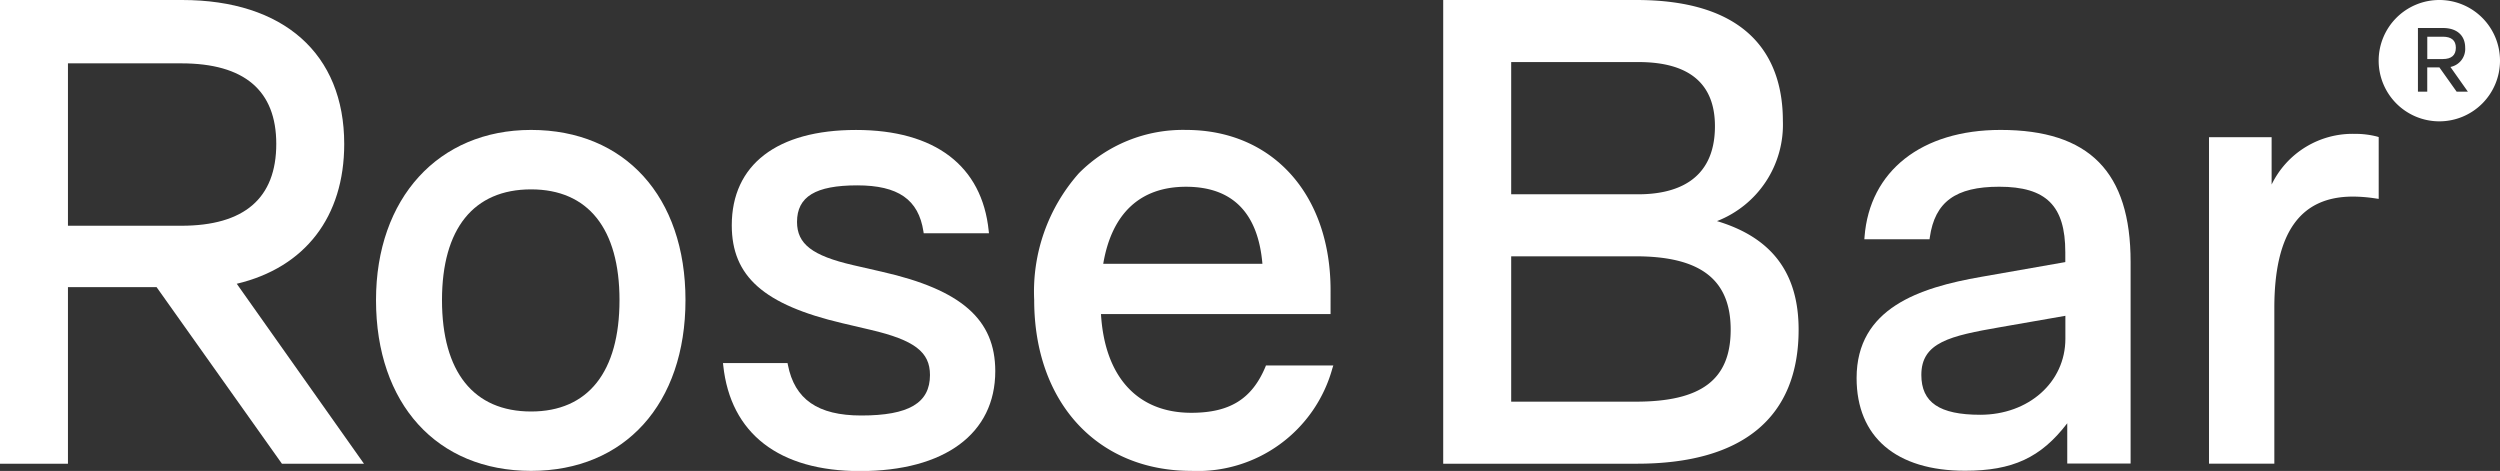 <svg xmlns="http://www.w3.org/2000/svg" id="RoseBar_logo_white_rgb" width="151.065" height="28.457" viewBox="0 0 151.065 28.457"><rect x="0" y="0" width="151.065" height="28.457" fill="#333333" stroke="none"/><path id="Path_17260" data-name="Path 17260" d="M20.8,8.7C20.8,3.251,17.137,0,11,0H0V28.02H4.106V17.351H9.462L17.035,28.02h4.958L14.306,17.147C18.438,16.166,20.8,13.1,20.8,8.7ZM4.106,3.828h6.849c3.808,0,5.739,1.638,5.739,4.867,0,3.282-1.931,4.946-5.739,4.946H4.106Z" fill="#fff"></path><path id="Path_17261" data-name="Path 17261" d="M157.39,51.15c-5.6,0-9.37,4.132-9.37,10.281,0,6.27,3.678,10.321,9.37,10.321,5.667,0,9.33-4.052,9.33-10.321C166.721,55.187,163.058,51.15,157.39,51.15Zm0,17.014c-3.471,0-5.383-2.39-5.383-6.731,0-4.315,1.911-6.691,5.383-6.691,3.446,0,5.343,2.376,5.343,6.691C162.733,65.772,160.836,68.164,157.39,68.164Z" transform="translate(-125.299 -43.299)" fill="#fff"></path><path id="Path_17262" data-name="Path 17262" d="M294.2,59.728l-1.744-.4c-2.471-.571-3.389-1.279-3.389-2.611,0-1.529,1.122-2.209,3.638-2.209,2.473,0,3.705.858,4,2.784l.017.111h3.943l-.015-.143c-.4-3.937-3.25-6.1-8.02-6.1s-7.506,2.1-7.506,5.761c0,3.085,1.936,4.8,6.683,5.916l1.705.4c2.649.623,3.589,1.337,3.589,2.729,0,1.693-1.28,2.448-4.154,2.448-2.62,0-4.029-.975-4.433-3.067l-.02-.1h-3.9l.015.143c.439,4.115,3.372,6.382,8.258,6.382,5.122,0,8.18-2.258,8.18-6.039C301.043,62.609,299,60.817,294.2,59.728Z" transform="translate(-240.906 -43.307)" fill="#fff"></path><path id="Path_17263" data-name="Path 17263" d="M421.1,65.467c-.817,1.945-2.157,2.775-4.481,2.775-3.25,0-5.231-2.172-5.455-5.966h13.873V60.837c0-5.795-3.51-9.687-8.736-9.687a8.857,8.857,0,0,0-6.473,2.617,10.78,10.78,0,0,0-2.7,7.664c0,6.174,3.813,10.321,9.489,10.321a8.445,8.445,0,0,0,8.531-6.2l.055-.17h-4.072Zm-9.8-6.226c.513-3.048,2.24-4.657,5-4.657,2.8,0,4.356,1.567,4.619,4.657Z" transform="translate(-344.636 -43.299)" fill="#fff"></path><path id="Path_17264" data-name="Path 17264" d="M584.673,13.36a6.25,6.25,0,0,0,3.982-6.054C588.656,3.974,587.119,0,579.8,0H568.13V28.02h11.709c6.389,0,9.767-2.8,9.767-8.1C589.607,16.5,587.993,14.355,584.673,13.36Zm-12.435-1.622V3.75h7.683c3.071,0,4.629,1.3,4.629,3.876,0,3.4-2.517,4.114-4.629,4.114h-7.683Zm0,3.75h7.524c3.916,0,5.739,1.408,5.739,4.431s-1.77,4.352-5.739,4.352h-7.524Z" transform="translate(-480.923)" fill="#fff"></path><path id="Path_17265" data-name="Path 17265" d="M739.569,51.15c-4.766,0-7.916,2.477-8.22,6.465l-.011.14h3.94l.015-.112c.307-2.146,1.561-3.061,4.194-3.061,2.837,0,3.994,1.145,3.994,3.954v.6l-5.088.893c-3.721.649-7.523,1.885-7.523,6.115,0,3.561,2.388,5.6,6.554,5.6,2.867,0,4.58-.784,6.175-2.869v2.433h3.828V59.132C747.431,53.687,744.932,51.15,739.569,51.15Zm-1.229,17.212c-2.461,0-3.558-.743-3.558-2.408,0-1.963,1.724-2.358,4.771-2.886l3.933-.686v1.392C743.483,66.389,741.271,68.362,738.339,68.362Z" transform="translate(-618.683 -43.299)" fill="#fff"></path><path id="Path_17266" data-name="Path 17266" d="M879.75,52.864A5.2,5.2,0,0,0,878.4,52.7a5.434,5.434,0,0,0-5.026,3.062V52.9H869.59V72.63h3.948V63.221c0-4.53,1.553-6.731,4.748-6.731a9.284,9.284,0,0,1,1.411.118l.147.02V52.893Z" transform="translate(-736.109 -44.611)" fill="#fff"></path><g id="Group_8818" data-name="Group 8818" transform="translate(143.734)"><path id="Path_17267" data-name="Path 17267" d="M957.247,15.118c0-.444-.266-.668-.787-.668h-.939V15.8h.939C956.981,15.8,957.247,15.567,957.247,15.118Z" transform="translate(-952.584 -12.232)" fill="#fff"></path><path id="Path_17268" data-name="Path 17268" d="M940.055,0a3.666,3.666,0,1,0,3.666,3.666A3.665,3.665,0,0,0,940.055,0ZM941.1,5.538,940.06,4.074h-.735V5.538h-.563V1.692h1.509c.843,0,1.346.447,1.346,1.194a1.107,1.107,0,0,1-.892,1.16l1.054,1.492Z" transform="translate(-936.39)" fill="#fff"></path></g></svg>